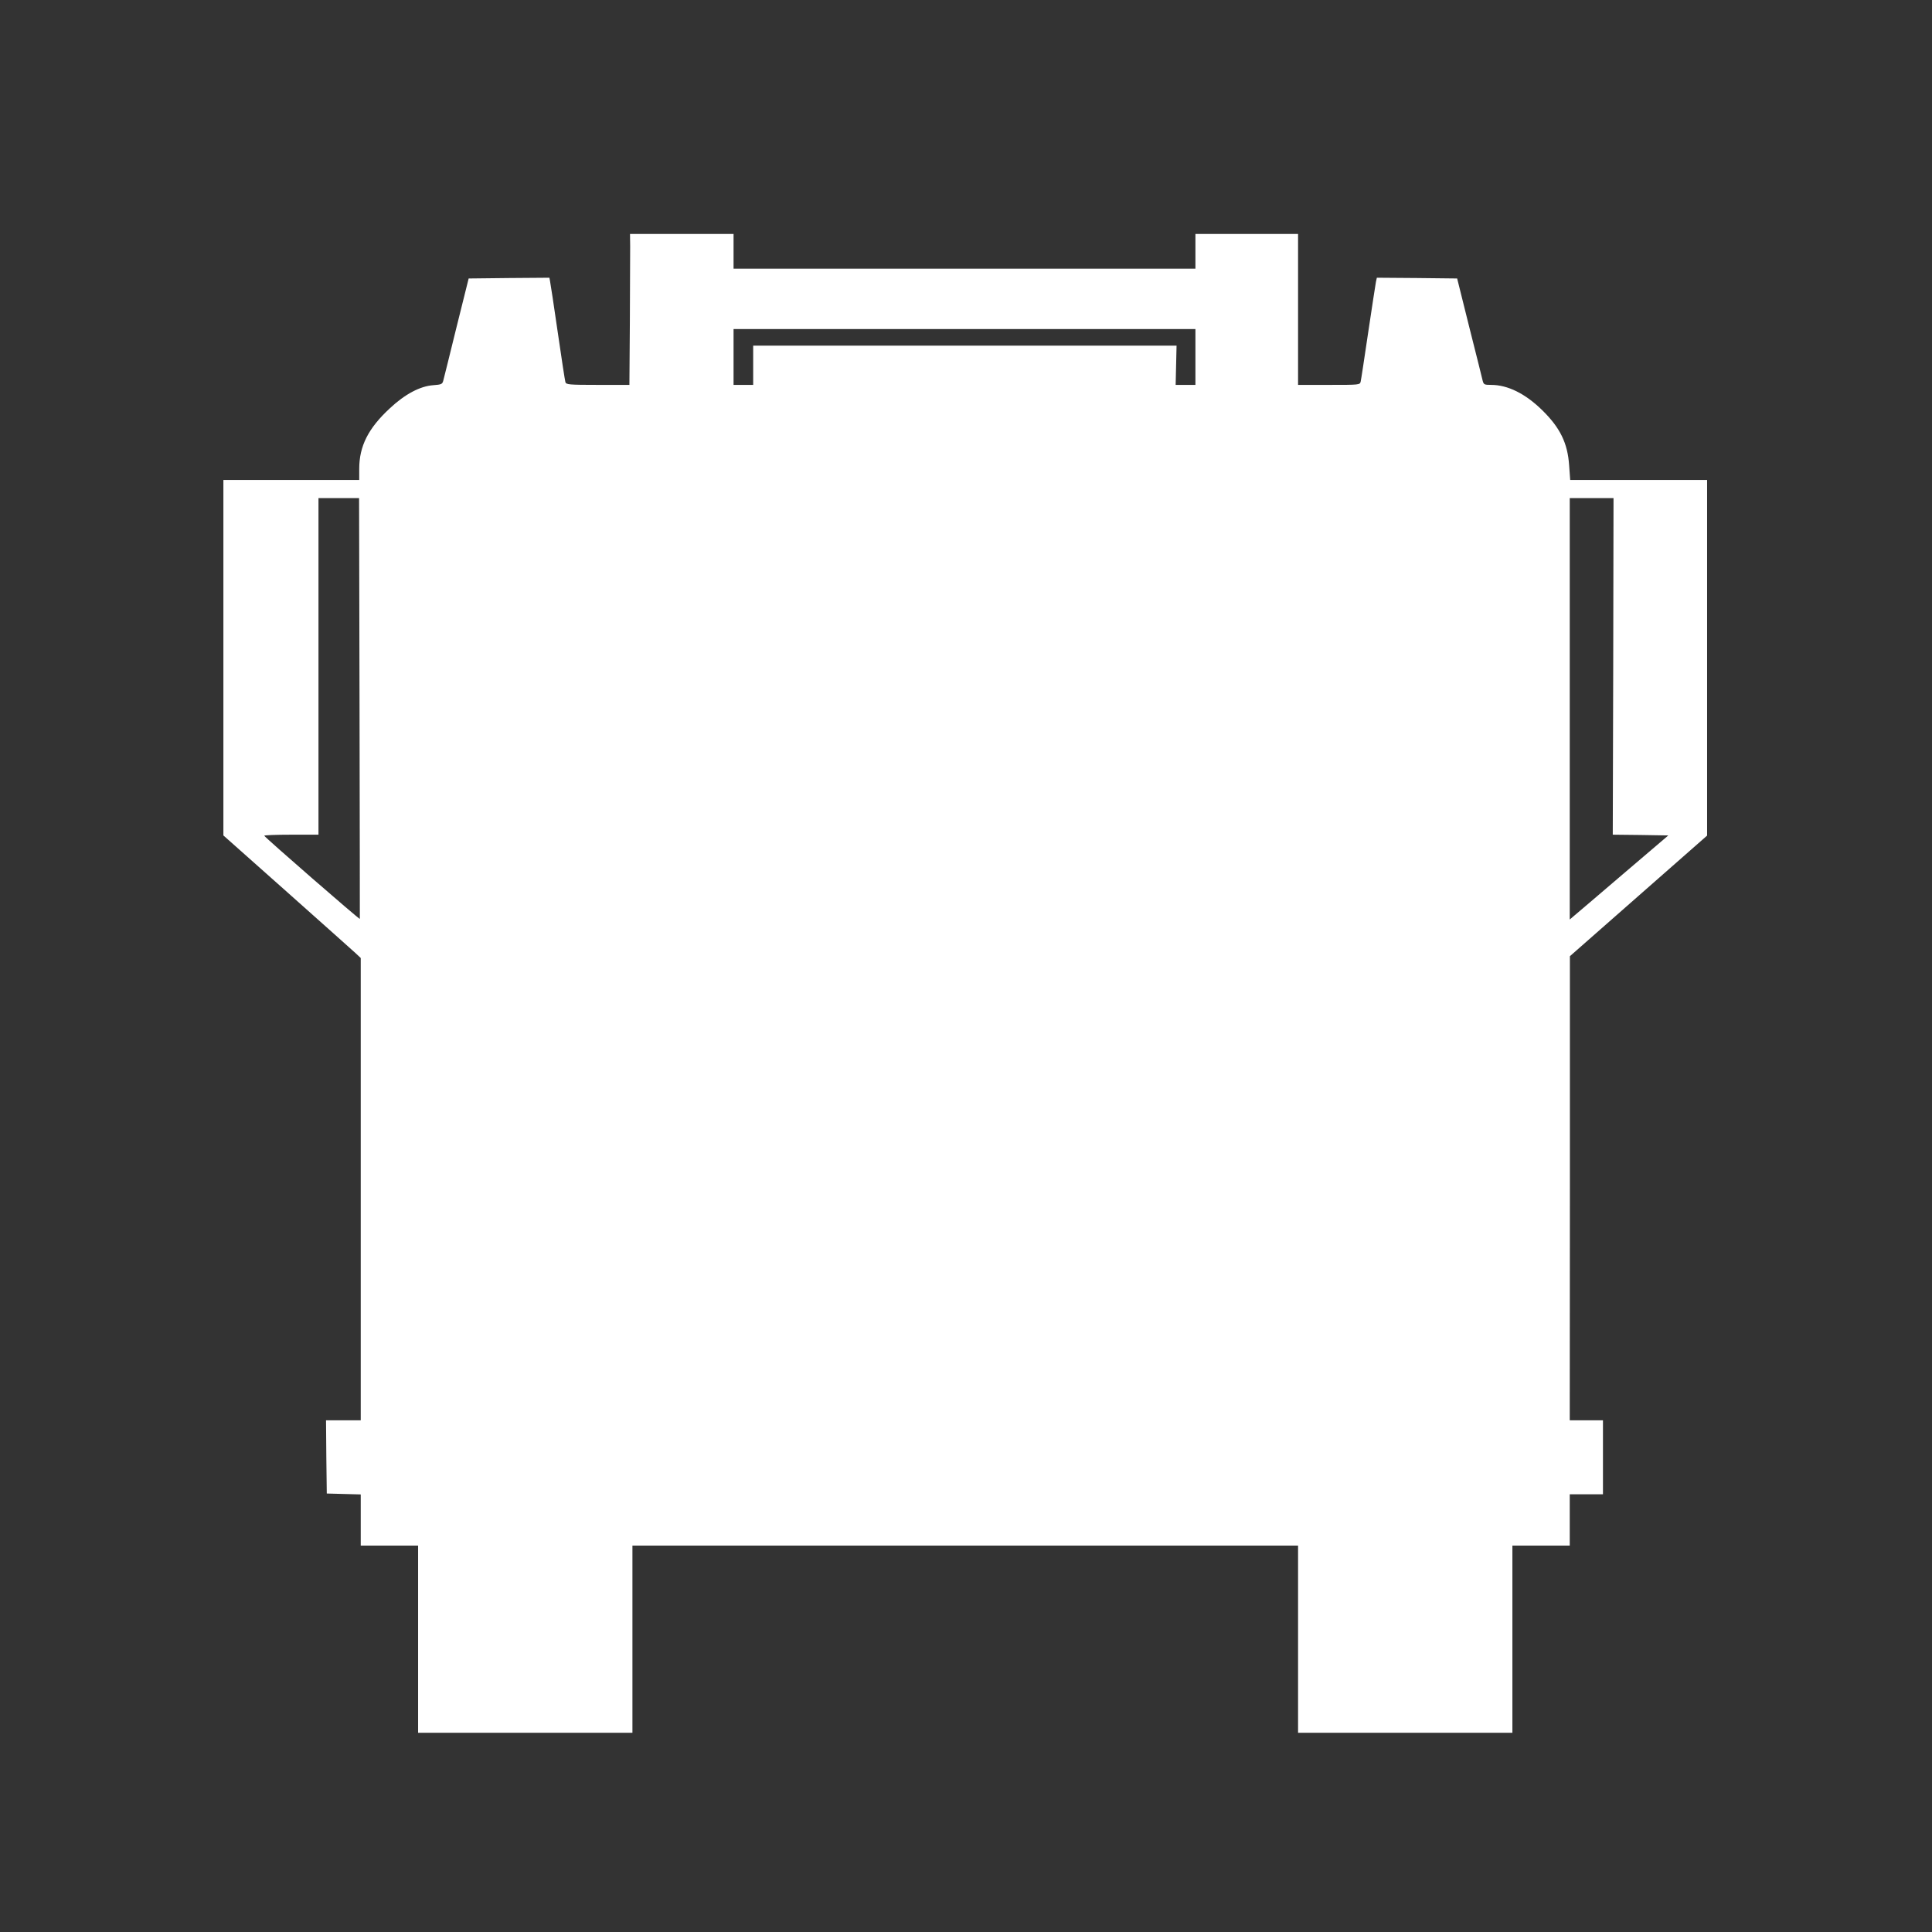 <?xml version="1.0" standalone="no"?>
<!DOCTYPE svg PUBLIC "-//W3C//DTD SVG 20010904//EN"
 "http://www.w3.org/TR/2001/REC-SVG-20010904/DTD/svg10.dtd">
<svg version="1.0" xmlns="http://www.w3.org/2000/svg"
 width="1280pt" height="1280pt" viewBox="0 0 1280 1280"
 preserveAspectRatio="xMidYMid meet">
<rect x="0" y="0" width="1280" height="1280" fill="#333333" stroke="none"/>
<g transform="translate(0,1280) scale(0.1,-0.1)"
fill="#ffffff" stroke="none">
<path d="M4175 11168 c0 -46 -1 -271 -2 -500 l-3 -418 -209 0 c-191 0 -210 2
-215 18 -3 9 -26 159 -51 332 -25 173 -48 325 -51 338 l-4 22 -268 -2 -267 -3
-81 -325 c-44 -179 -83 -337 -87 -351 -6 -24 -12 -27 -66 -31 -87 -6 -188 -59
-288 -153 -143 -132 -203 -251 -203 -401 l0 -74 -450 0 -450 0 0 -1177 0
-1178 422 -375 c232 -206 436 -389 455 -406 l33 -31 0 -1532 0 -1531 -115 0
-115 0 2 -242 3 -243 113 -3 112 -3 0 -169 0 -170 190 0 190 0 0 -620 0 -620
710 0 710 0 0 620 0 620 2205 0 2205 0 0 -620 0 -620 710 0 710 0 0 620 0 620
190 0 190 0 0 170 0 170 110 0 110 0 0 245 0 245 -110 0 -110 0 1 1538 0 1537
455 400 454 399 0 1178 0 1178 -454 0 -453 0 -7 96 c-10 149 -60 250 -178 366
-112 110 -229 168 -339 168 -45 0 -49 2 -56 28 -3 15 -43 173 -88 352 l-81
325 -266 3 -266 2 -6 -27 c-3 -16 -26 -165 -51 -333 -25 -168 -47 -315 -50
-327 -5 -23 -6 -23 -210 -23 l-205 0 0 500 0 500 -340 0 -340 0 0 -115 0 -115
-1530 0 -1530 0 0 115 0 115 -343 0 -343 0 1 -82z m3745 -733 l0 -185 -66 0
-65 0 3 130 3 130 -1402 0 -1403 0 0 -130 0 -130 -65 0 -65 0 0 185 0 185
1530 0 1530 0 0 -185z m-5538 -2327 c2 -766 2 -1394 2 -1396 -3 -5 -633 543
-633 551 -1 4 80 7 179 7 l180 0 0 1115 0 1115 134 0 135 0 3 -1392z m8306
277 l-3 -1115 184 -2 184 -3 -299 -255 c-164 -140 -311 -266 -326 -278 l-28
-24 0 1396 0 1396 145 0 145 0 -2 -1115z"/>
</g>
</svg>
